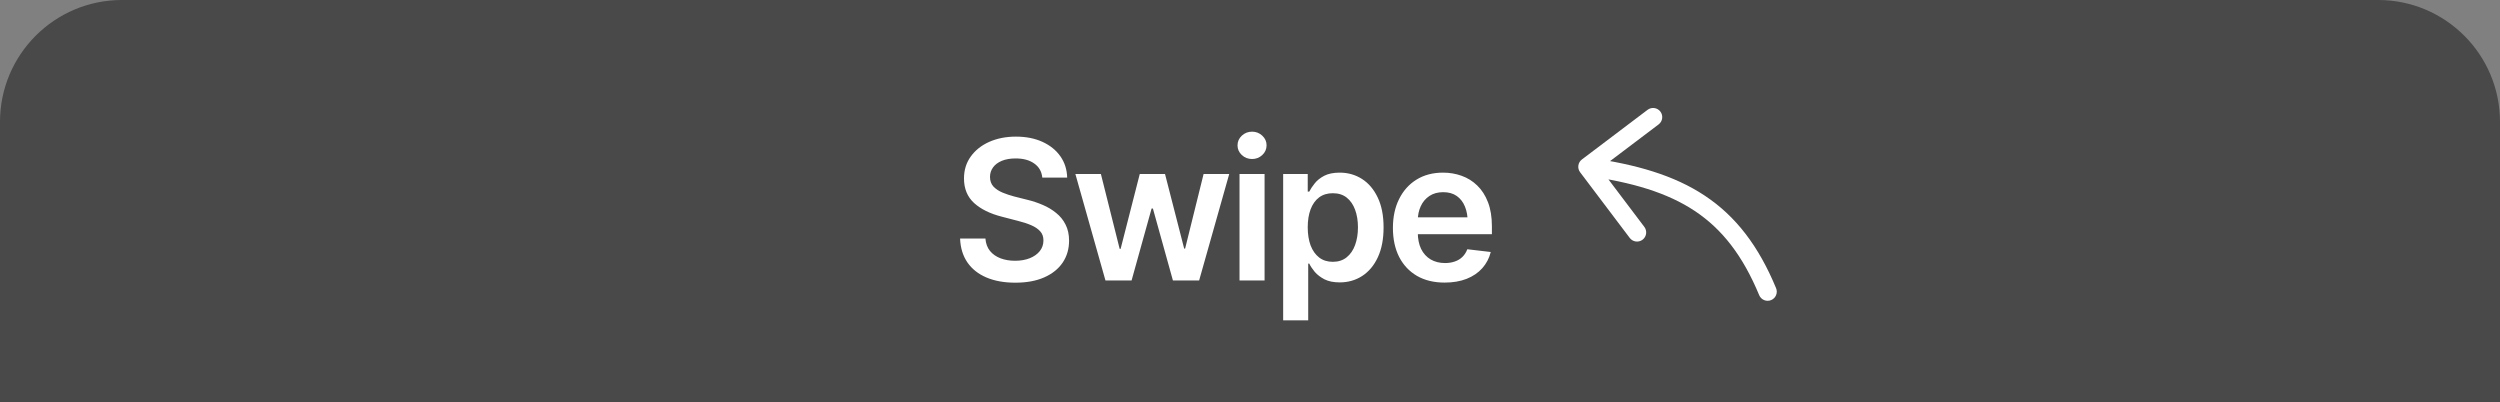<svg xmlns="http://www.w3.org/2000/svg" width="205" height="33" viewBox="0 0 205 33" fill="none"><rect x="0" y="0" width="205" height="33" fill="#808080" stroke="none"/><path d="M0 10C0 4.477 4.477 0 10 0H195C200.523 0 205 4.477 205 10V33H0V10Z" fill="black" fill-opacity="0.43"></path><path d="M83.258 23.18C82.352 23.18 81.565 23.039 80.898 22.758C80.232 22.477 79.711 22.068 79.336 21.531C78.961 20.99 78.758 20.333 78.727 19.562H80.805C80.836 19.969 80.961 20.307 81.18 20.578C81.398 20.844 81.685 21.044 82.039 21.18C82.398 21.315 82.797 21.383 83.234 21.383C83.693 21.383 84.096 21.312 84.445 21.172C84.794 21.031 85.068 20.836 85.266 20.586C85.463 20.336 85.562 20.044 85.562 19.711C85.562 19.409 85.474 19.162 85.297 18.969C85.12 18.771 84.875 18.604 84.562 18.469C84.25 18.333 83.883 18.213 83.461 18.109L82.141 17.766C81.182 17.521 80.427 17.148 79.875 16.648C79.323 16.143 79.047 15.471 79.047 14.633C79.047 13.945 79.232 13.346 79.602 12.836C79.971 12.32 80.477 11.919 81.117 11.633C81.763 11.346 82.492 11.203 83.305 11.203C84.133 11.203 84.859 11.346 85.484 11.633C86.109 11.919 86.599 12.315 86.953 12.82C87.307 13.325 87.492 13.906 87.508 14.562H85.469C85.417 14.062 85.195 13.677 84.805 13.406C84.419 13.13 83.912 12.992 83.281 12.992C82.844 12.992 82.466 13.057 82.148 13.188C81.836 13.318 81.596 13.497 81.43 13.727C81.263 13.956 81.18 14.216 81.18 14.508C81.18 14.831 81.276 15.096 81.469 15.305C81.667 15.508 81.917 15.672 82.219 15.797C82.526 15.922 82.838 16.026 83.156 16.109L84.242 16.383C84.68 16.487 85.102 16.628 85.508 16.805C85.914 16.977 86.279 17.195 86.602 17.461C86.93 17.721 87.188 18.039 87.375 18.414C87.568 18.789 87.664 19.229 87.664 19.734C87.664 20.412 87.49 21.01 87.141 21.531C86.792 22.047 86.289 22.451 85.633 22.742C84.977 23.034 84.185 23.18 83.258 23.18ZM90.648 23L88.18 14.266H90.273L91.812 20.406H91.891L93.461 14.266H95.531L97.102 20.383H97.18L98.695 14.266H100.797L98.328 23H96.18L94.539 17.102H94.43L92.789 23H90.648ZM101.641 23V14.266H103.695V23H101.641ZM102.672 13.039C102.344 13.039 102.062 12.93 101.828 12.711C101.594 12.492 101.477 12.229 101.477 11.922C101.477 11.609 101.594 11.344 101.828 11.125C102.062 10.906 102.344 10.797 102.672 10.797C102.995 10.797 103.273 10.906 103.508 11.125C103.742 11.344 103.859 11.607 103.859 11.914C103.859 12.227 103.742 12.492 103.508 12.711C103.273 12.93 102.995 13.039 102.672 13.039ZM105.219 26.266V14.266H107.234V15.711H107.359C107.464 15.503 107.612 15.279 107.805 15.039C107.997 14.794 108.258 14.586 108.586 14.414C108.919 14.242 109.344 14.156 109.859 14.156C110.531 14.156 111.138 14.328 111.68 14.672C112.221 15.016 112.651 15.521 112.969 16.188C113.292 16.854 113.453 17.674 113.453 18.648C113.453 19.607 113.297 20.422 112.984 21.094C112.672 21.766 112.242 22.279 111.695 22.633C111.154 22.982 110.539 23.156 109.852 23.156C109.357 23.156 108.943 23.073 108.609 22.906C108.281 22.734 108.016 22.531 107.812 22.297C107.615 22.057 107.464 21.831 107.359 21.617H107.273V26.266H105.219ZM109.289 21.469C109.742 21.469 110.12 21.346 110.422 21.102C110.729 20.857 110.961 20.521 111.117 20.094C111.273 19.667 111.352 19.182 111.352 18.641C111.352 18.099 111.273 17.617 111.117 17.195C110.961 16.773 110.732 16.443 110.43 16.203C110.128 15.963 109.747 15.844 109.289 15.844C108.846 15.844 108.471 15.958 108.164 16.188C107.862 16.417 107.63 16.742 107.469 17.164C107.312 17.581 107.234 18.073 107.234 18.641C107.234 19.203 107.312 19.698 107.469 20.125C107.63 20.547 107.865 20.878 108.172 21.117C108.479 21.352 108.852 21.469 109.289 21.469ZM118.461 23.172C117.586 23.172 116.831 22.99 116.195 22.625C115.56 22.255 115.07 21.734 114.727 21.062C114.388 20.391 114.219 19.599 114.219 18.688C114.219 17.787 114.388 16.997 114.727 16.32C115.065 15.638 115.542 15.107 116.156 14.727C116.771 14.346 117.495 14.156 118.328 14.156C118.865 14.156 119.372 14.242 119.852 14.414C120.336 14.586 120.763 14.852 121.133 15.211C121.508 15.57 121.802 16.029 122.016 16.586C122.229 17.138 122.336 17.797 122.336 18.562V19.203H115.18V17.82H121.312L120.352 18.227C120.352 17.732 120.276 17.302 120.125 16.938C119.974 16.568 119.75 16.279 119.453 16.07C119.156 15.862 118.786 15.758 118.344 15.758C117.901 15.758 117.523 15.862 117.211 16.07C116.898 16.279 116.661 16.56 116.5 16.914C116.339 17.263 116.258 17.654 116.258 18.086V19.047C116.258 19.578 116.349 20.034 116.531 20.414C116.719 20.789 116.979 21.076 117.312 21.273C117.651 21.471 118.044 21.57 118.492 21.57C118.784 21.57 119.049 21.529 119.289 21.445C119.534 21.362 119.742 21.237 119.914 21.07C120.091 20.898 120.227 20.688 120.32 20.438L122.242 20.664C122.117 21.169 121.885 21.612 121.547 21.992C121.214 22.367 120.784 22.659 120.258 22.867C119.737 23.07 119.138 23.172 118.461 23.172Z" fill="white"></path><path d="M145.638 23.628C145.797 24.01 145.616 24.449 145.233 24.608C144.851 24.767 144.412 24.585 144.253 24.203L145.638 23.628ZM129.57 14.125C129.321 13.795 129.386 13.324 129.717 13.075L135.102 9.005C135.433 8.756 135.903 8.821 136.153 9.152C136.402 9.482 136.337 9.953 136.006 10.202L131.219 13.819L134.836 18.606C135.086 18.937 135.02 19.407 134.69 19.657C134.359 19.907 133.889 19.841 133.639 19.511L129.57 14.125ZM144.253 24.203C142.903 20.951 141.213 18.791 138.978 17.303C136.727 15.805 133.857 14.944 130.065 14.416L130.272 12.93C134.162 13.472 137.288 14.377 139.809 16.055C142.346 17.743 144.203 20.169 145.638 23.628L144.253 24.203Z" fill="white"></path></svg>